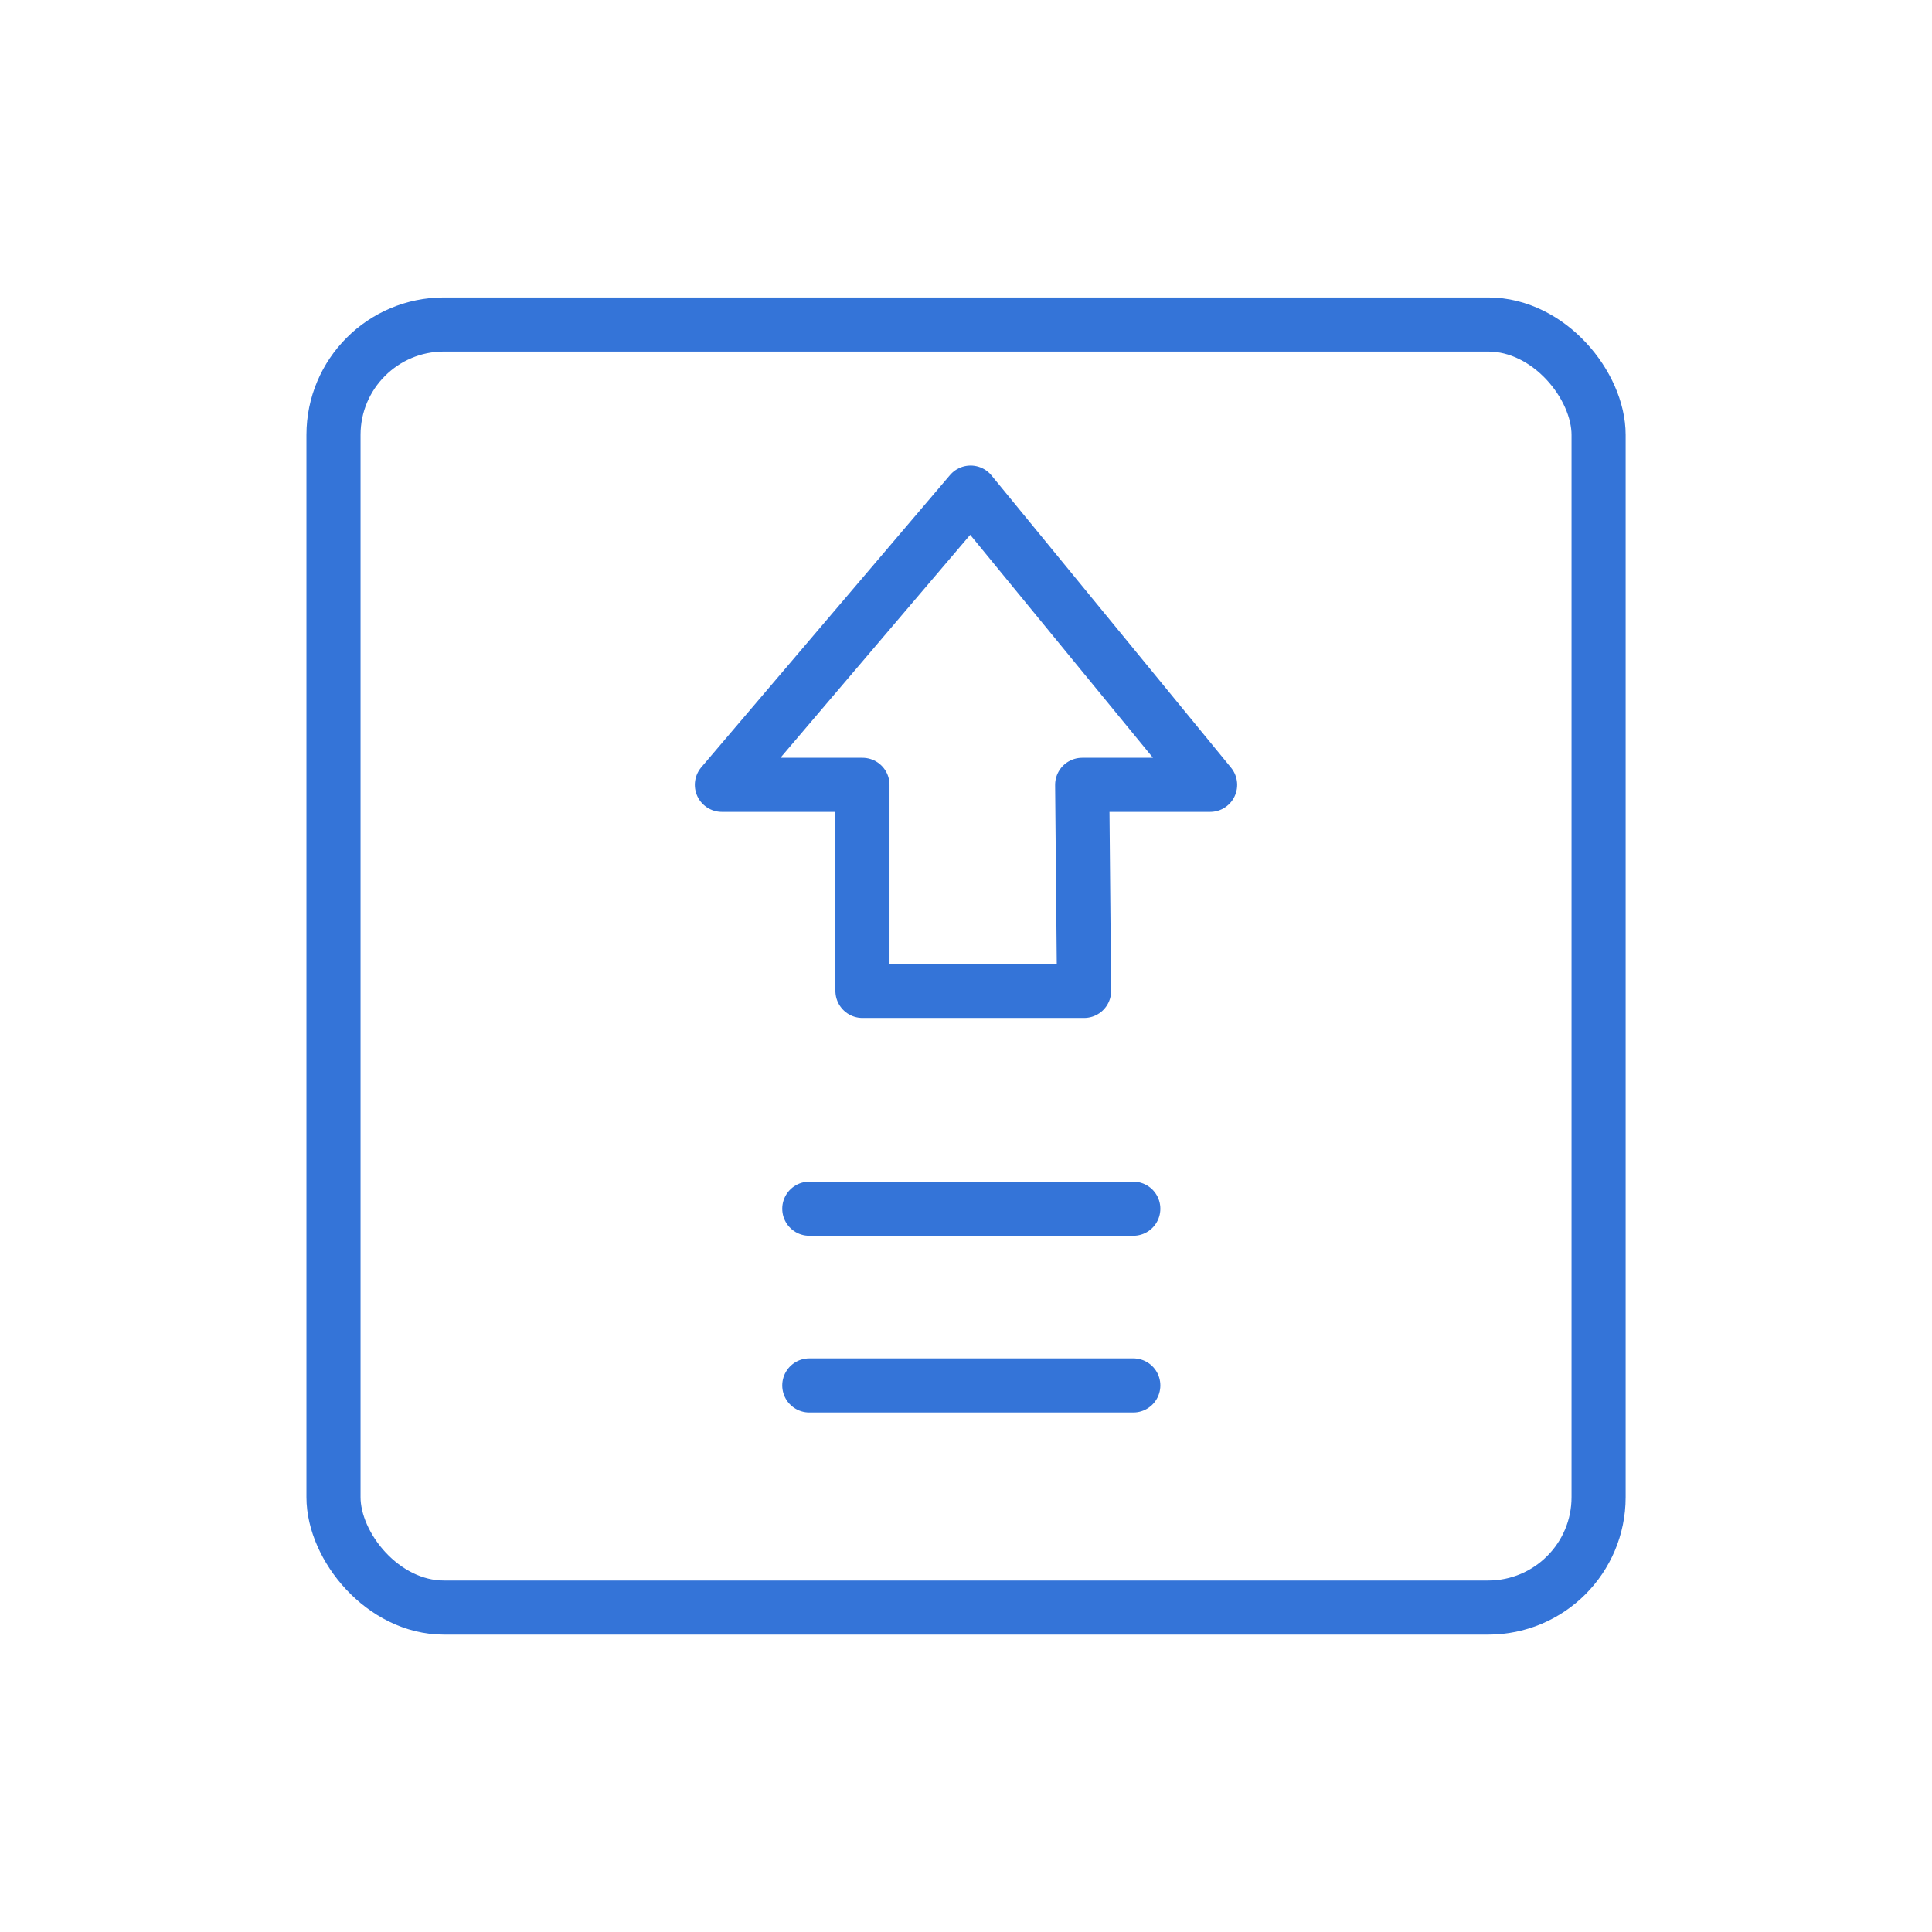 <svg xmlns="http://www.w3.org/2000/svg" width="100" height="100" viewBox="0 0 26.458 26.458" fill="none" stroke="#3474d8" stroke-width=".741" xmlns:v="https://vecta.io/nano"><g stroke-linejoin="round"><rect rx="1.512" y="4.444" x="4.567" height="17.571" width="17.325"/><path d="M14.846 13.57l-.026-2.822h1.752l-3.28-4.002-3.406 4.002h1.925v2.822z"/></g><path d="M11.083 18.973h4.437m-4.437-2.42h4.437" stroke-linecap="round"/></svg>